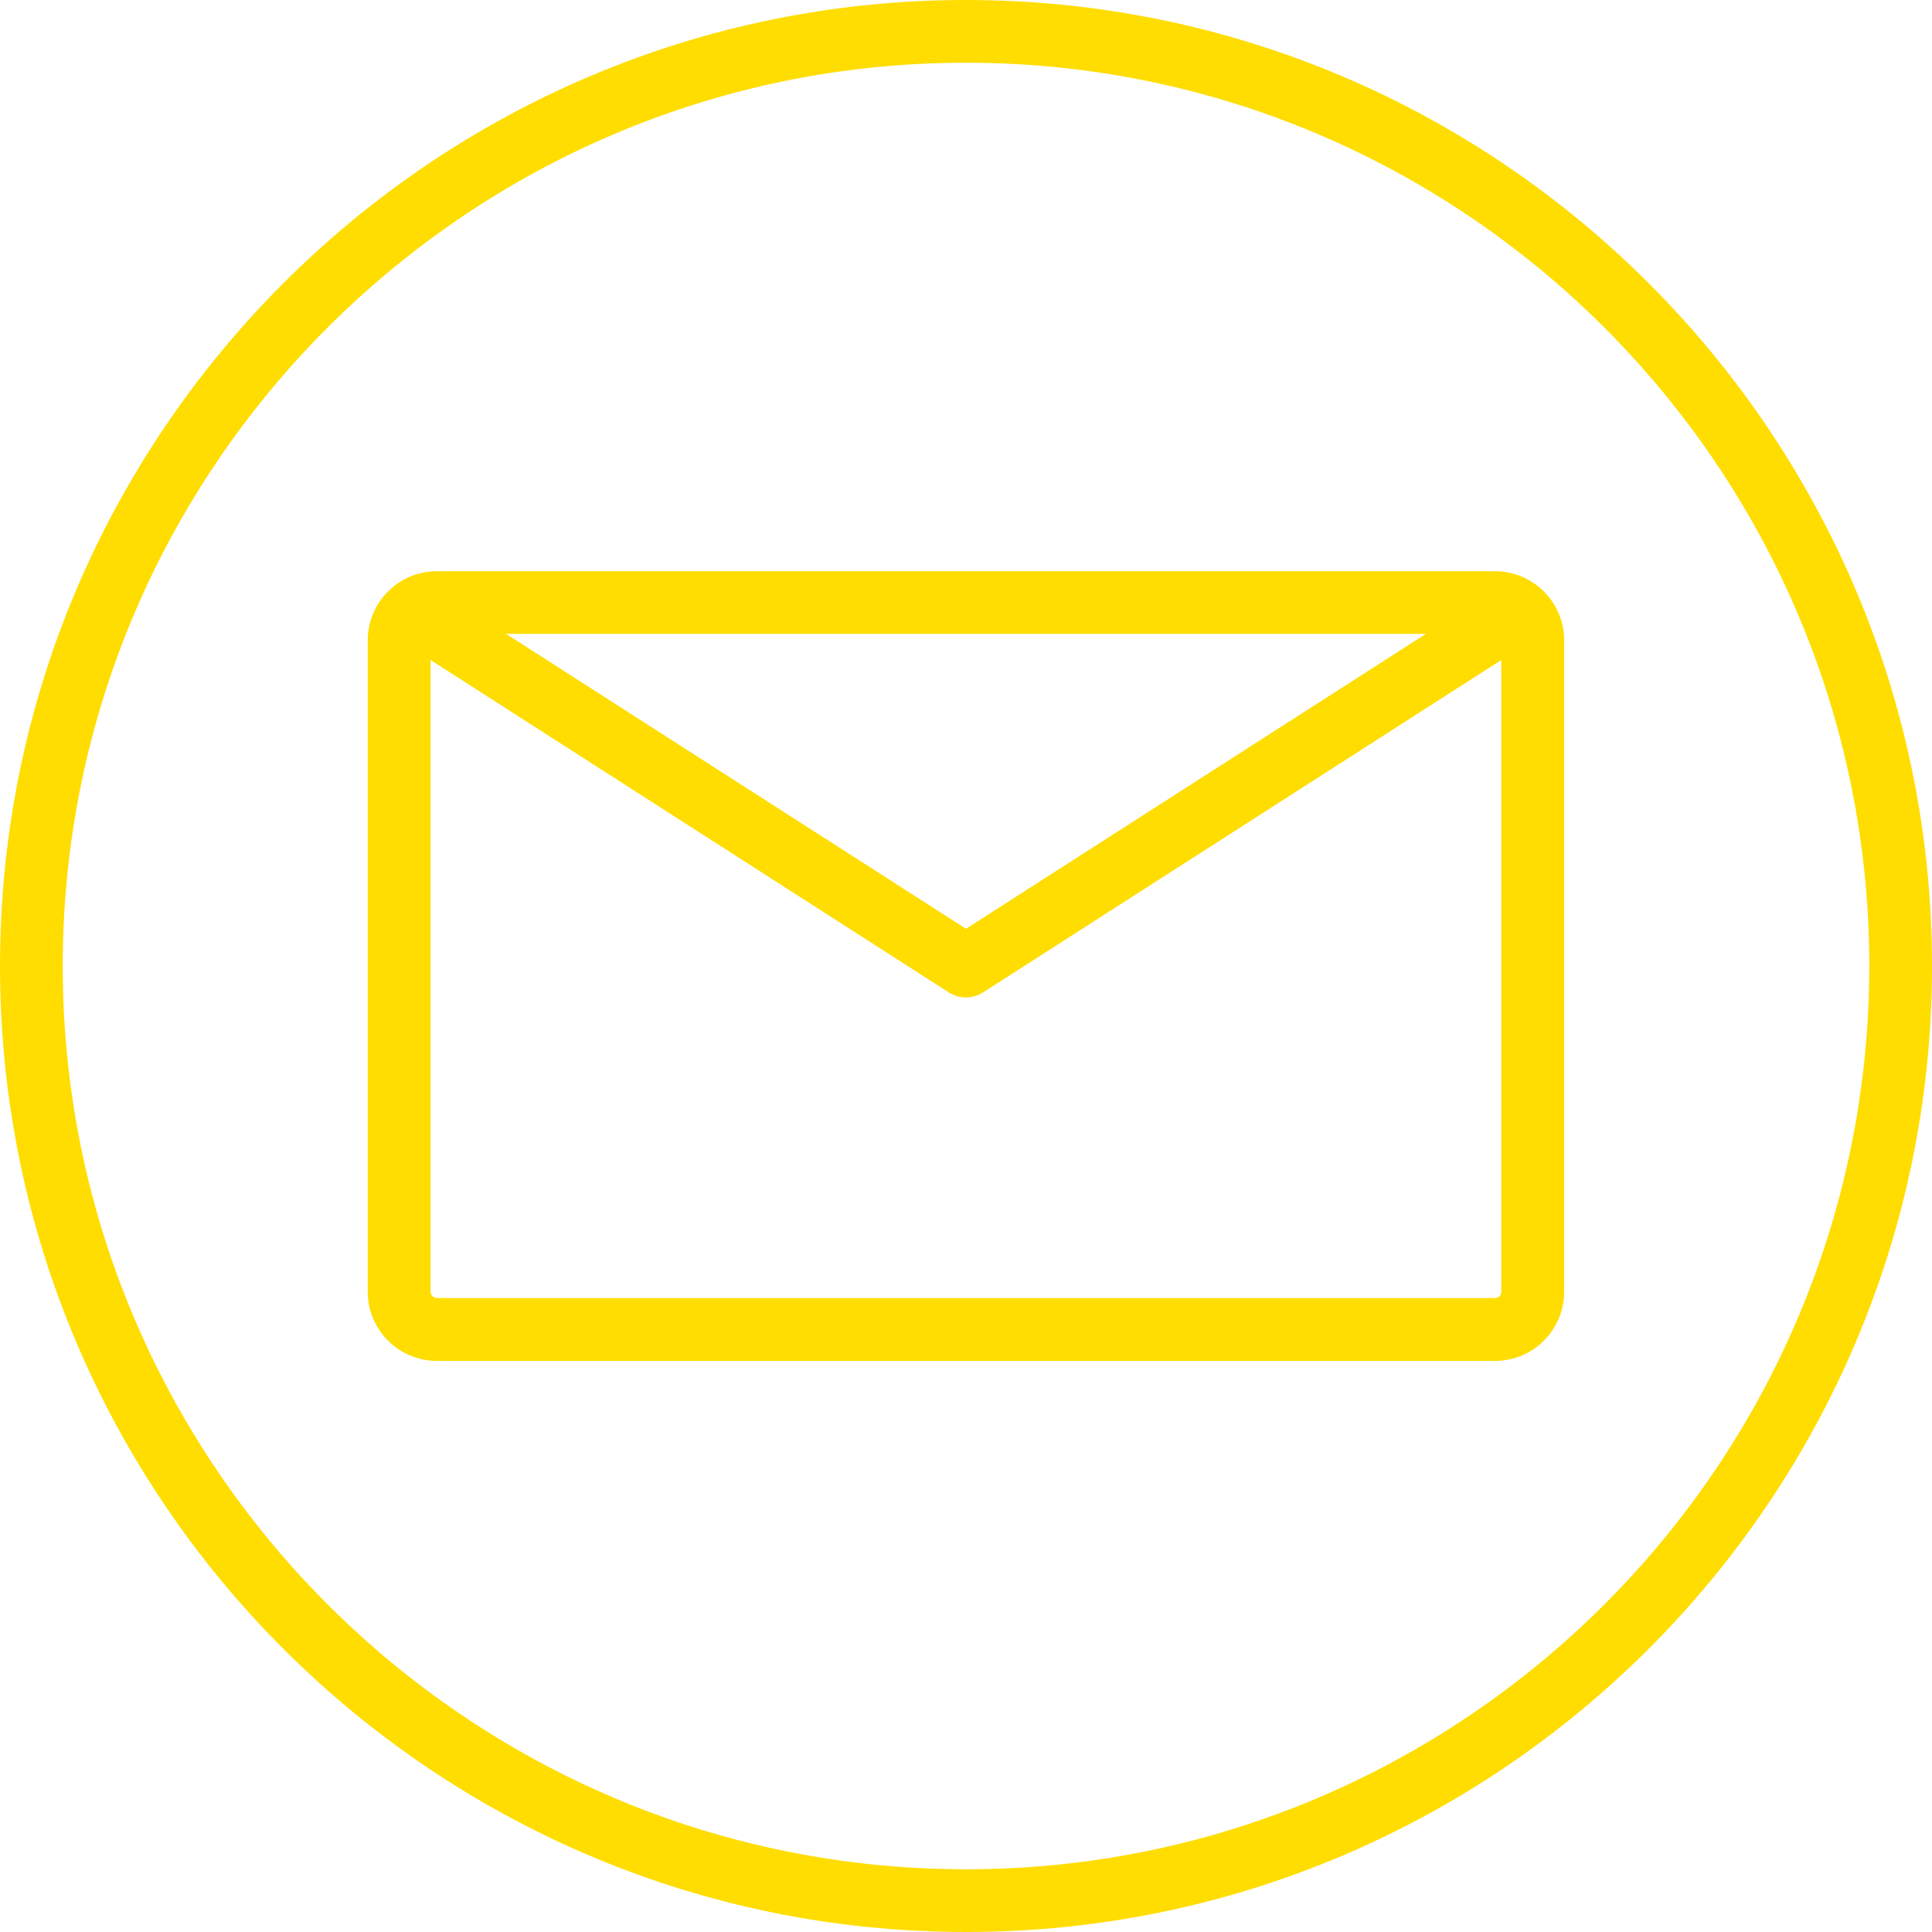 <svg width="15" height="15" viewBox="0 0 15 15" fill="none" xmlns="http://www.w3.org/2000/svg">
<path d="M7.5 15C3.365 15 0 11.636 0 7.5C0 3.365 3.365 0 7.5 0C11.636 0 15 3.365 15 7.5C15 11.636 11.636 15 7.5 15ZM7.5 0.487C3.633 0.487 0.487 3.633 0.487 7.5C0.487 11.367 3.633 14.513 7.5 14.513C11.367 14.513 14.513 11.367 14.513 7.5C14.513 3.633 11.367 0.487 7.5 0.487Z" fill="#FFDD00"/>
<path d="M11.607 10.566H3.392C3.096 10.566 2.855 10.326 2.855 10.029V4.972C2.855 4.675 3.096 4.435 3.392 4.435H11.607C11.903 4.435 12.144 4.675 12.144 4.972V10.029C12.144 10.326 11.903 10.566 11.607 10.566ZM3.392 4.921C3.364 4.921 3.343 4.944 3.343 4.971V10.028C3.343 10.056 3.365 10.078 3.392 10.078H11.607C11.635 10.078 11.656 10.056 11.656 10.028V4.971C11.656 4.943 11.634 4.921 11.607 4.921H3.392Z" fill="#FFDD00"/>
<path d="M7.5 7.744C7.454 7.744 7.408 7.731 7.368 7.706L3.076 4.953C2.963 4.88 2.93 4.729 3.003 4.616C3.075 4.504 3.226 4.47 3.339 4.543L7.5 7.211L11.661 4.543C11.774 4.47 11.925 4.503 11.997 4.616C12.07 4.73 12.037 4.88 11.923 4.953L7.631 7.706C7.592 7.731 7.546 7.744 7.5 7.744Z" fill="#FFDD00"/>
</svg>

